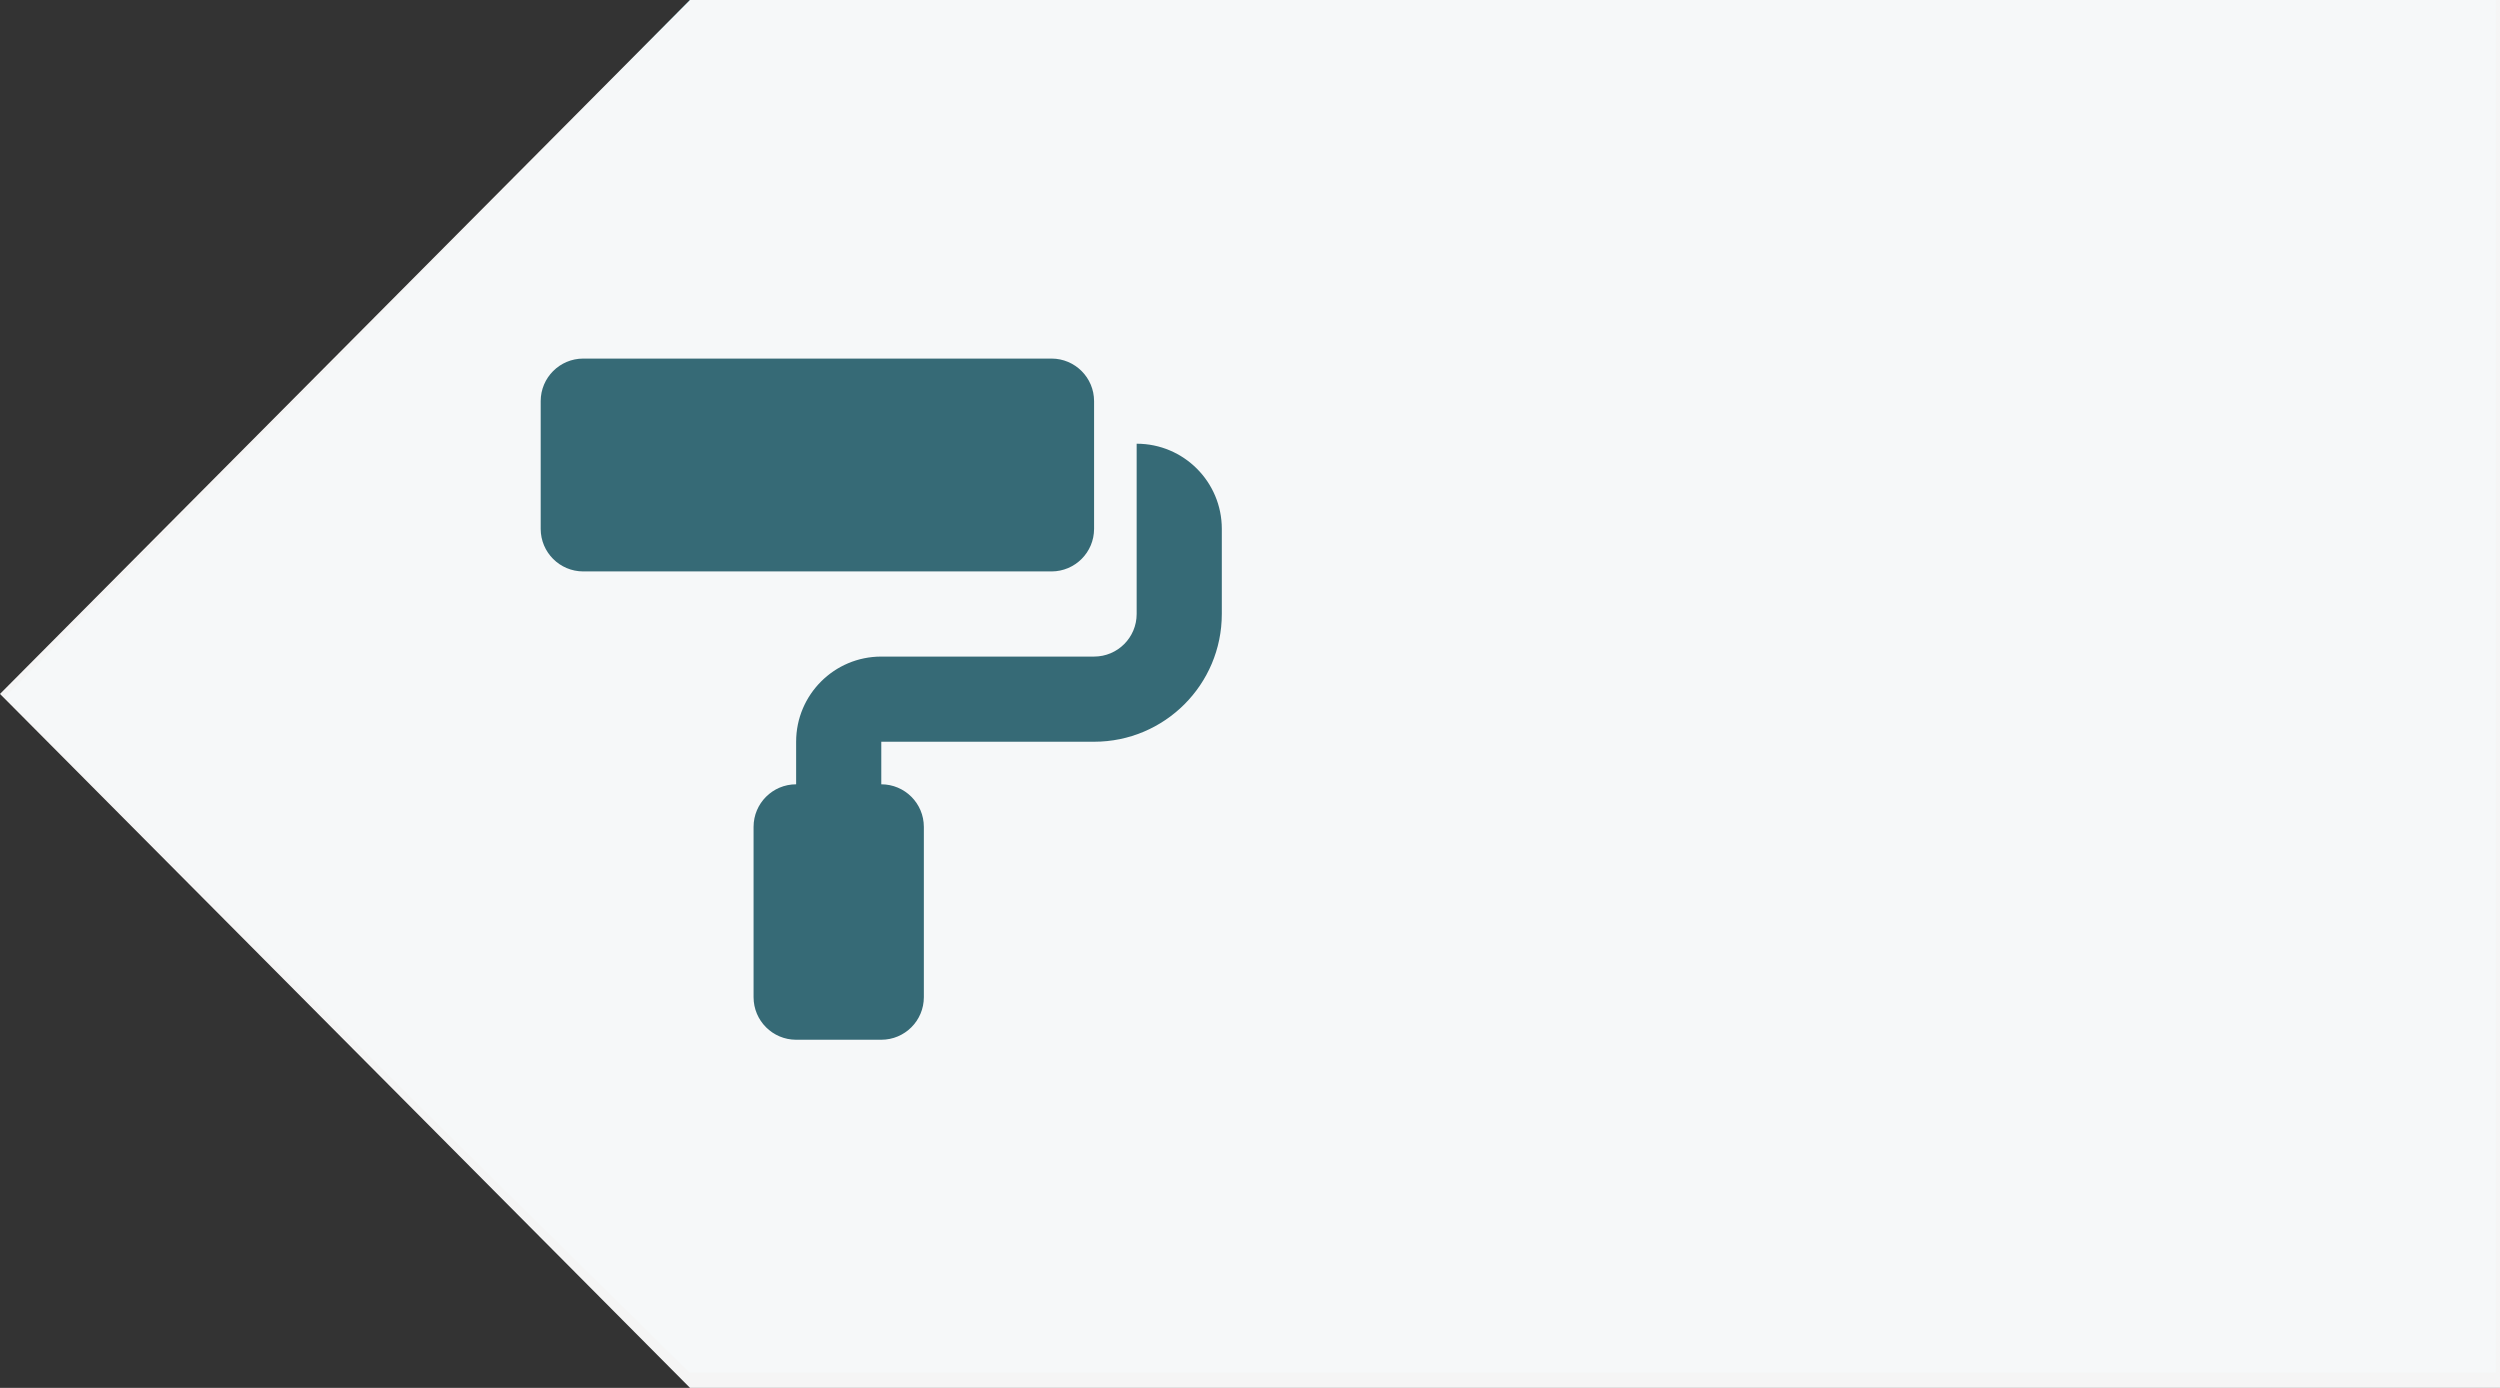 <?xml version="1.0" encoding="UTF-8"?><svg id="Layer_1" xmlns="http://www.w3.org/2000/svg" width="311.936" height="173.168" viewBox="0 0 311.936 173.168"><rect x="0" y="0" width="311.936" height="173.168" fill="#333333" stroke="none"/><defs><style>.cls-1{fill:#fff;opacity:.95;}.cls-1,.cls-2{isolation:isolate;}.cls-2{fill:#3ac3e2;opacity:.38;}</style></defs><path class="cls-2" d="M294.887.001H86.038L.65,86.948l85.388,84.325h225.396V0l-16.547.001Z"/><path class="cls-1" d="M86.093.001L0,86.584l86.093,86.583h225.844V.001H86.093ZM72.775,71.3c-2.933-.001-5.31-2.379-5.311-5.311v-15.936c.001-2.933,2.378-5.31,5.311-5.311h58.434c2.93.005,5.303,2.381,5.304,5.311v15.936c-.001,2.93-2.374,5.306-5.304,5.311h-58.434ZM152.45,76.614c0,8.801-7.135,15.936-15.936,15.936h-26.552v5.311c2.933.001,5.31,2.378,5.311,5.311v21.25c-.001,2.933-2.378,5.31-5.311,5.311h-10.625c-2.933-.001-5.31-2.378-5.311-5.311v-21.25c.001-2.933,2.378-5.31,5.311-5.311v-5.314c0-5.867,4.756-10.623,10.623-10.623h26.555c2.933-.001,5.31-2.378,5.311-5.311v-21.25l.007.002c5.865.003,10.618,4.758,10.618,10.623v10.625Z"/></svg>